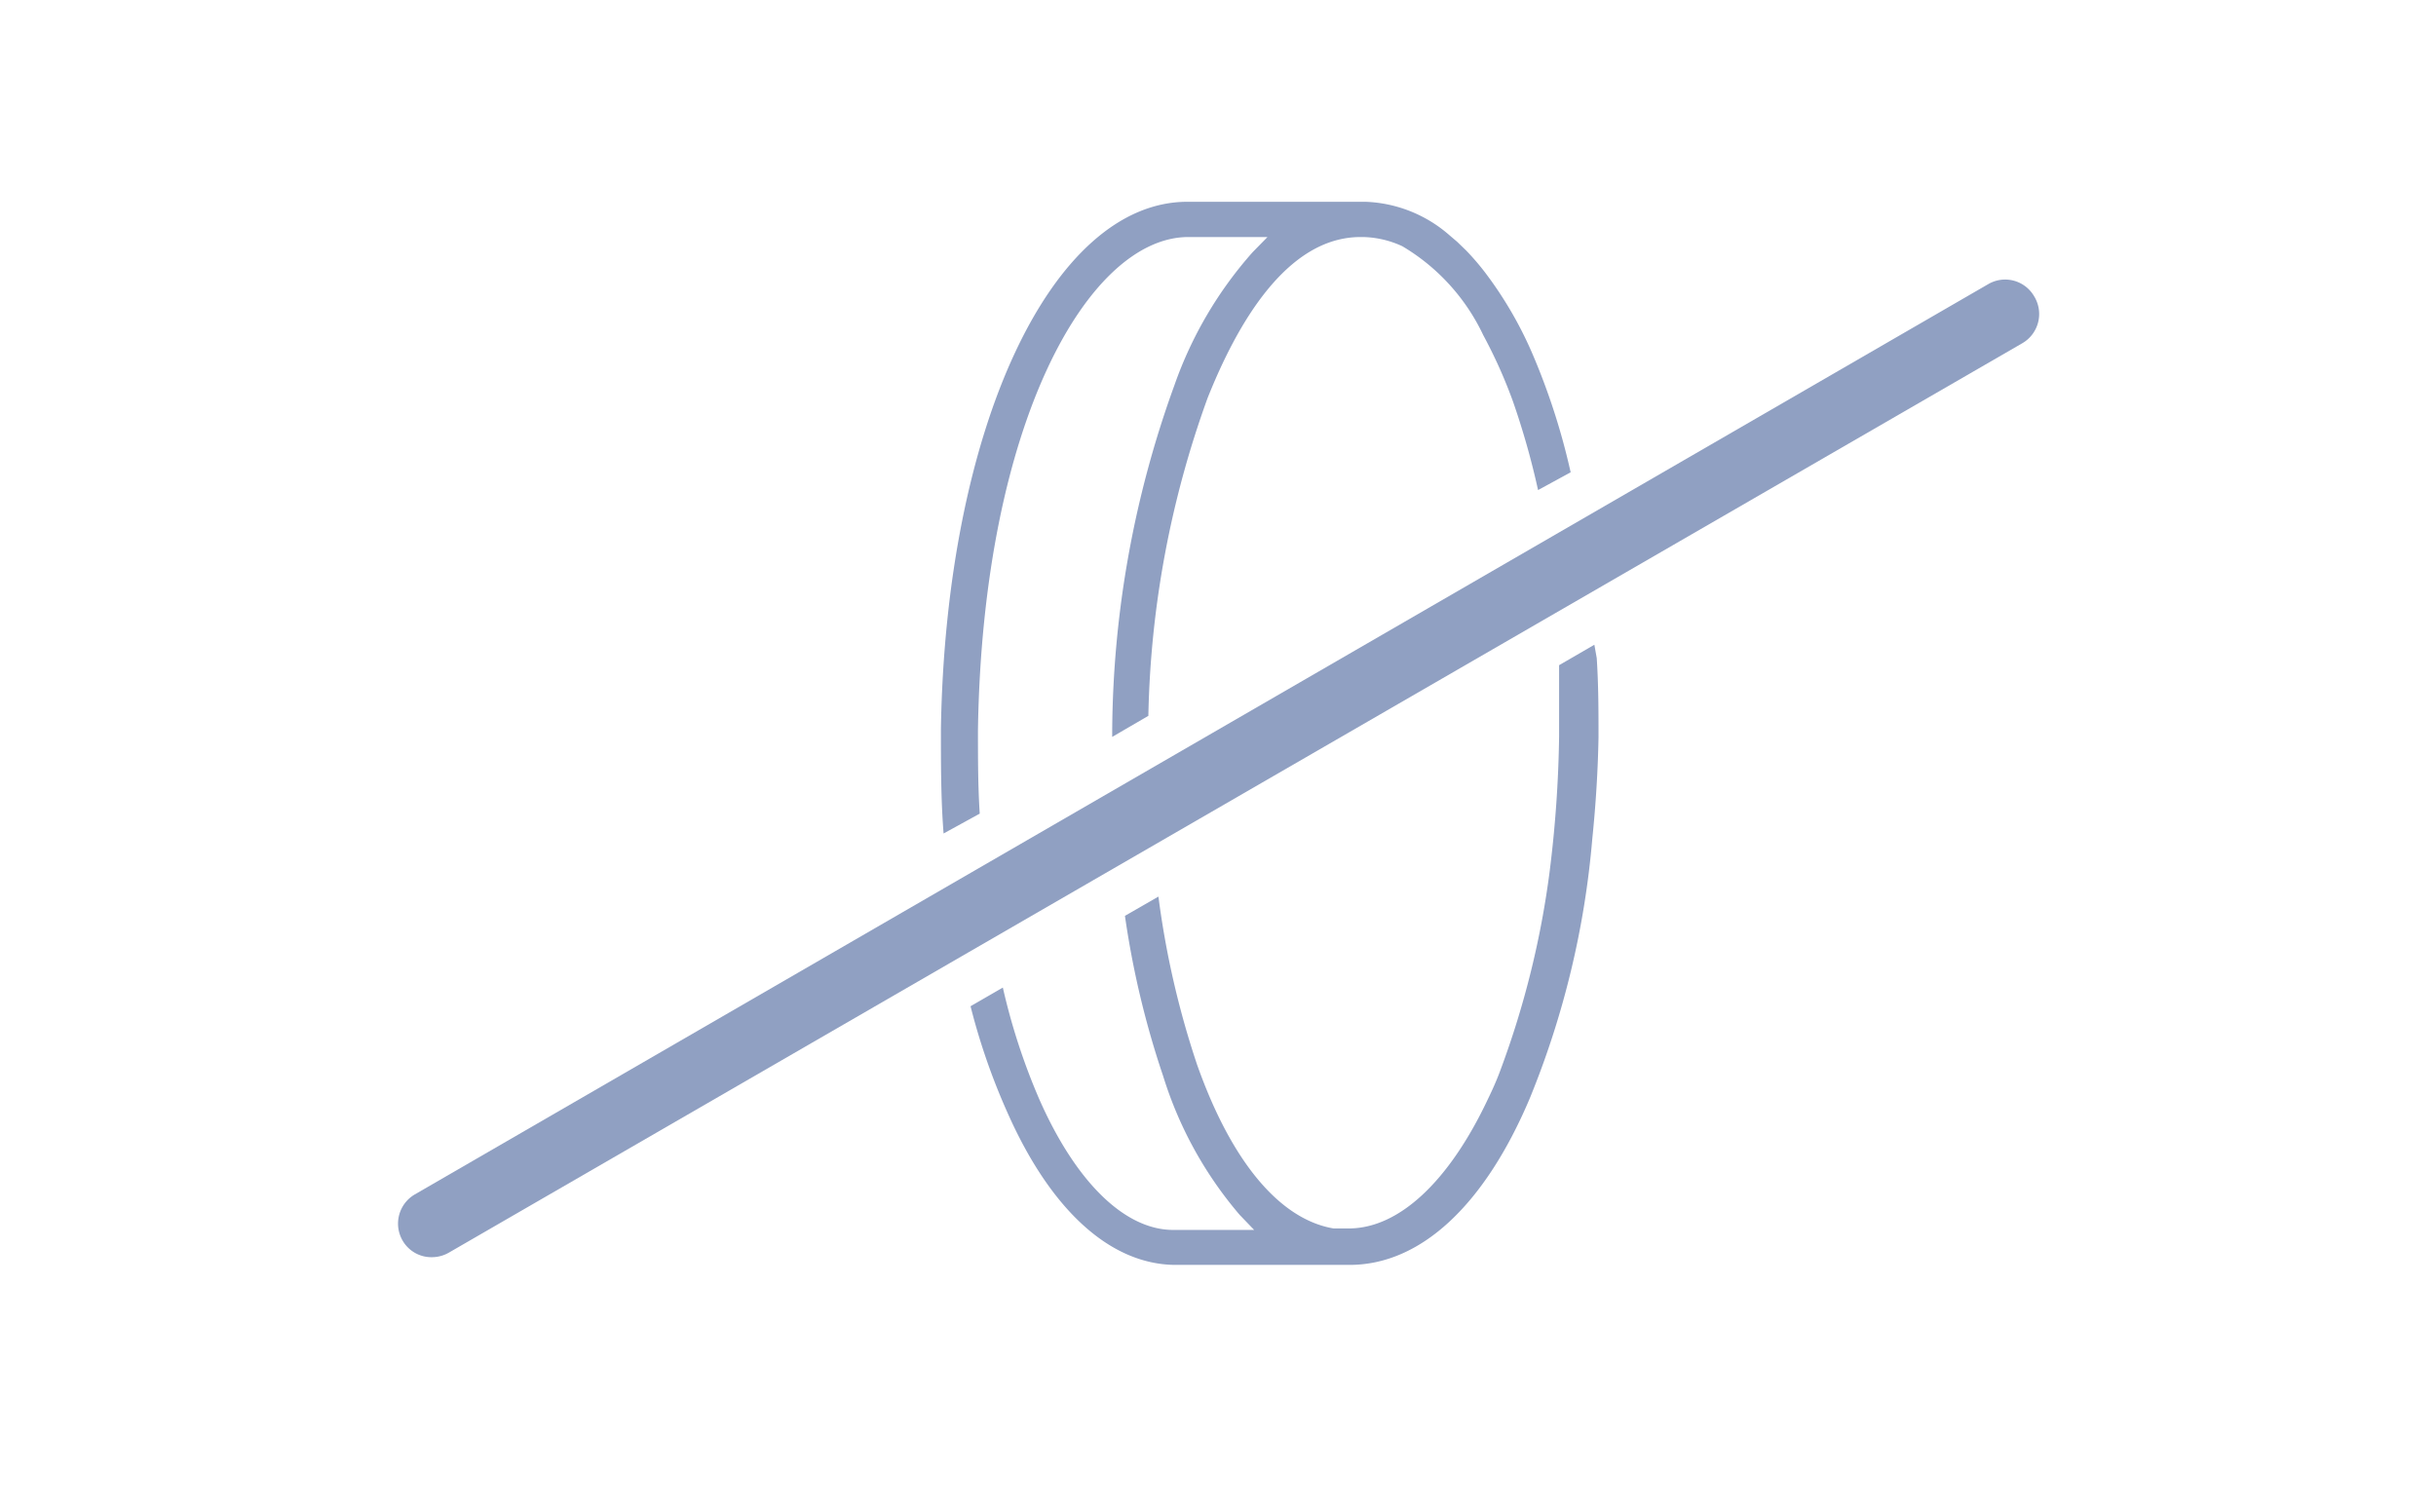 <?xml version="1.0" encoding="UTF-8"?> <svg xmlns="http://www.w3.org/2000/svg" viewBox="0 0 82.2 51.02"><defs><style>.a{fill:none;}.b{fill:#90a0c2;}</style></defs><title>Icons</title><rect class="a" width="82.2" height="51.02"></rect><path class="b" d="M33.06,27.46C33,26.54,33,25.6,33,24.64,33.16,14.25,36.74,8,40.1,8h2.67l-.5.51A13.45,13.45,0,0,0,39.63,13a34.78,34.78,0,0,0-2.1,11.65v.22l1.22-.71a33.31,33.31,0,0,1,2-10.73C41.72,11,43.39,8,45.91,8H46a3.31,3.31,0,0,1,1.32.31,6.92,6.92,0,0,1,2.73,3,16.59,16.59,0,0,1,1,2.23,26,26,0,0,1,.85,3L53,15.94a22.79,22.79,0,0,0-1.29-4,13.11,13.11,0,0,0-1.61-2.76,8.67,8.67,0,0,0-.62-.72l-.31-.3-.27-.23a4.54,4.54,0,0,0-2.83-1.12h-6c-4.59,0-8.16,7.65-8.32,17.81,0,1.19,0,2.37.09,3.51Z"></path><path class="b" d="M53.8,21.76l-1.19.69c0,.8,0,1.6,0,2.41a40.77,40.77,0,0,1-.32,4.56,30.27,30.27,0,0,1-1.65,6.67c-.13.36-.28.69-.43,1-1.31,2.78-3,4.37-4.7,4.37H45c-1.83-.31-3.46-2.28-4.61-5.54a29.81,29.81,0,0,1-1.3-5.66l-1.13.65a30.22,30.22,0,0,0,1.29,5.41A13.21,13.21,0,0,0,41.83,41l.49.51H39.59c-1.65,0-3.3-1.64-4.52-4.41a21.38,21.38,0,0,1-1.23-3.77l-1.09.63A21.88,21.88,0,0,0,34,37.56c1.45,3.27,3.45,5.1,5.63,5.13h5.5l.33,0h.08c2.39,0,4.55-2,6.08-5.62a29.71,29.71,0,0,0,2.11-8.76c.12-1.16.19-2.32.21-3.43,0-.86,0-1.76-.06-2.67Z"></path><path class="b" d="M68.64,10a1.13,1.13,0,0,0-1.55-.41L14,40.31a1.14,1.14,0,0,0-.42,1.55,1.12,1.12,0,0,0,1,.57,1.15,1.15,0,0,0,.56-.15L68.23,11.59A1.14,1.14,0,0,0,68.64,10Z"></path></svg> 